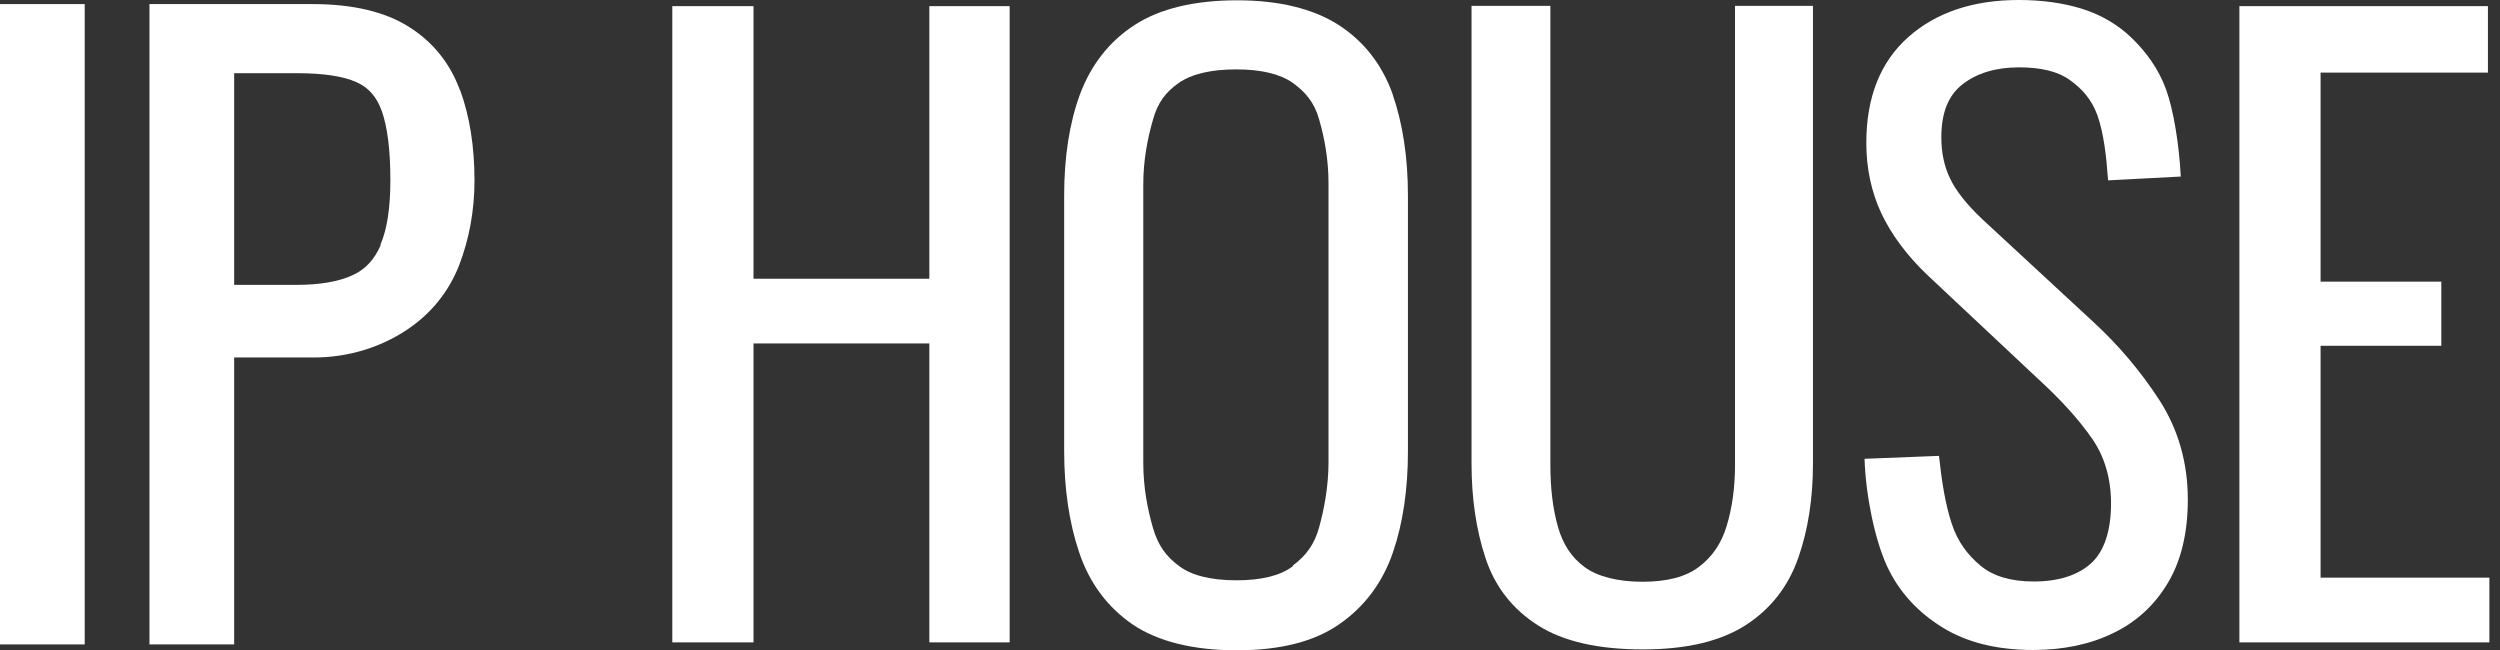 <svg xmlns="http://www.w3.org/2000/svg" width="173" height="45" viewBox="0 0 173 45" fill="none"><rect x="0" y="0" width="173" height="45" fill="#333333" stroke="none"/><path d="M5.861 0.283H0V44.594H5.861V0.283Z" fill="white"></path><path d="M31.821 6.22C31.131 4.356 29.935 2.877 28.271 1.843C26.629 0.81 24.398 0.283 21.64 0.283H10.343V44.594H16.204V24.738H21.701C24.053 24.738 26.284 24.07 28.17 22.814C29.833 21.699 31.05 20.2 31.78 18.336C32.47 16.532 32.835 14.567 32.835 12.48C32.835 10.11 32.49 8.003 31.841 6.24L31.821 6.22ZM26.345 16.958C25.919 17.951 25.29 18.64 24.398 19.045C23.424 19.491 22.126 19.713 20.504 19.713H16.204V5.065H20.565C22.35 5.065 23.749 5.267 24.682 5.693C25.513 6.058 26.081 6.726 26.426 7.699C26.811 8.793 27.014 10.393 27.014 12.46C27.014 14.365 26.791 15.864 26.325 16.938L26.345 16.958Z" fill="white"></path><path d="M64.311 0.425V19.288H52.142V0.425H46.524V44.452H52.142V23.766H64.311V44.452H69.868V0.425H64.311Z" fill="white"></path><path d="M96.374 6.524C95.644 4.478 94.387 2.857 92.622 1.722C90.878 0.608 88.526 0.021 85.605 0.021C82.685 0.021 80.272 0.588 78.527 1.722C76.763 2.857 75.505 4.478 74.735 6.524C74.005 8.51 73.64 10.86 73.64 13.535V31.182C73.64 33.816 73.984 36.166 74.674 38.212C75.384 40.34 76.641 42.022 78.385 43.217C80.129 44.392 82.563 45 85.585 45C88.607 45 90.98 44.392 92.704 43.177C94.427 41.981 95.685 40.3 96.395 38.212C97.084 36.207 97.429 33.856 97.429 31.223V13.535C97.429 10.88 97.064 8.53 96.374 6.545V6.524ZM89.459 39.186C88.607 39.834 87.288 40.157 85.565 40.157C83.841 40.157 82.462 39.834 81.59 39.165C80.697 38.517 80.129 37.726 79.785 36.531C79.42 35.254 79.115 33.755 79.115 32.033V12.765C79.115 11.063 79.42 9.543 79.785 8.287C80.109 7.112 80.657 6.382 81.549 5.754C82.442 5.126 83.78 4.802 85.544 4.802C87.309 4.802 88.587 5.126 89.459 5.734C90.331 6.362 90.96 7.092 91.284 8.267C91.649 9.523 91.933 11.002 91.933 12.704V31.972C91.933 33.674 91.629 35.234 91.284 36.49C90.96 37.686 90.351 38.475 89.479 39.125L89.459 39.186Z" fill="white"></path><path d="M120.063 32.195C120.063 33.755 119.86 35.173 119.475 36.429C119.11 37.625 118.481 38.536 117.568 39.226C116.676 39.913 115.358 40.258 113.674 40.258C111.991 40.258 110.571 39.913 109.659 39.245C108.746 38.576 108.158 37.665 107.813 36.47C107.448 35.193 107.286 33.755 107.286 32.175V0.405H101.83V32.073C101.83 34.484 102.155 36.672 102.784 38.576C103.432 40.582 104.67 42.163 106.434 43.278C108.178 44.392 110.612 44.939 113.674 44.939C116.737 44.939 119.049 44.371 120.773 43.278C122.517 42.163 123.754 40.582 124.443 38.597C125.113 36.693 125.457 34.505 125.457 32.073V0.405H120.063V32.195Z" fill="white"></path><path d="M149.409 27.656C148.131 25.691 146.59 23.868 144.846 22.267L137.18 15.175C136.105 14.162 135.354 13.21 134.949 12.359C134.543 11.528 134.34 10.556 134.34 9.523C134.34 7.821 134.807 6.625 135.78 5.855C136.774 5.065 138.113 4.66 139.715 4.66C141.236 4.66 142.412 4.944 143.223 5.531C144.055 6.119 144.745 6.868 145.15 8.003C145.576 9.219 145.758 10.779 145.88 12.481L150.91 12.217C150.788 9.908 150.403 7.618 149.896 6.2C149.369 4.741 148.496 3.586 147.543 2.654C146.59 1.722 145.414 1.033 144.075 0.608C142.777 0.203 141.297 0 139.694 0C136.551 0 133.996 0.851 132.069 2.553C130.122 4.275 129.149 6.727 129.149 9.887C129.149 11.63 129.493 13.271 130.183 14.75C130.872 16.209 131.927 17.647 133.347 19.005L141.013 26.198C142.615 27.656 143.893 29.075 144.785 30.371C145.637 31.607 146.083 33.106 146.083 34.829C146.083 36.733 145.617 38.132 144.724 38.963C143.791 39.812 142.453 40.239 140.729 40.239C139.167 40.239 137.93 39.873 137.078 39.165C136.186 38.435 135.456 37.483 135.05 36.206C134.604 34.849 134.361 33.248 134.178 31.546L129.027 31.749C129.108 34.302 129.737 37.3 130.548 39.104C131.4 40.969 132.738 42.386 134.422 43.419C136.085 44.453 138.194 44.979 140.688 44.979C142.757 44.979 144.623 44.594 146.205 43.824C147.827 43.055 149.125 41.858 150.038 40.3C150.95 38.759 151.397 36.834 151.397 34.565C151.397 32.012 150.727 29.682 149.409 27.656Z" fill="white"></path><path d="M160.584 39.974V23.928H168.939V19.49H160.584V5.024H172.164V0.425H154.966V44.452H172.265V39.974H160.584Z" fill="white"></path></svg>